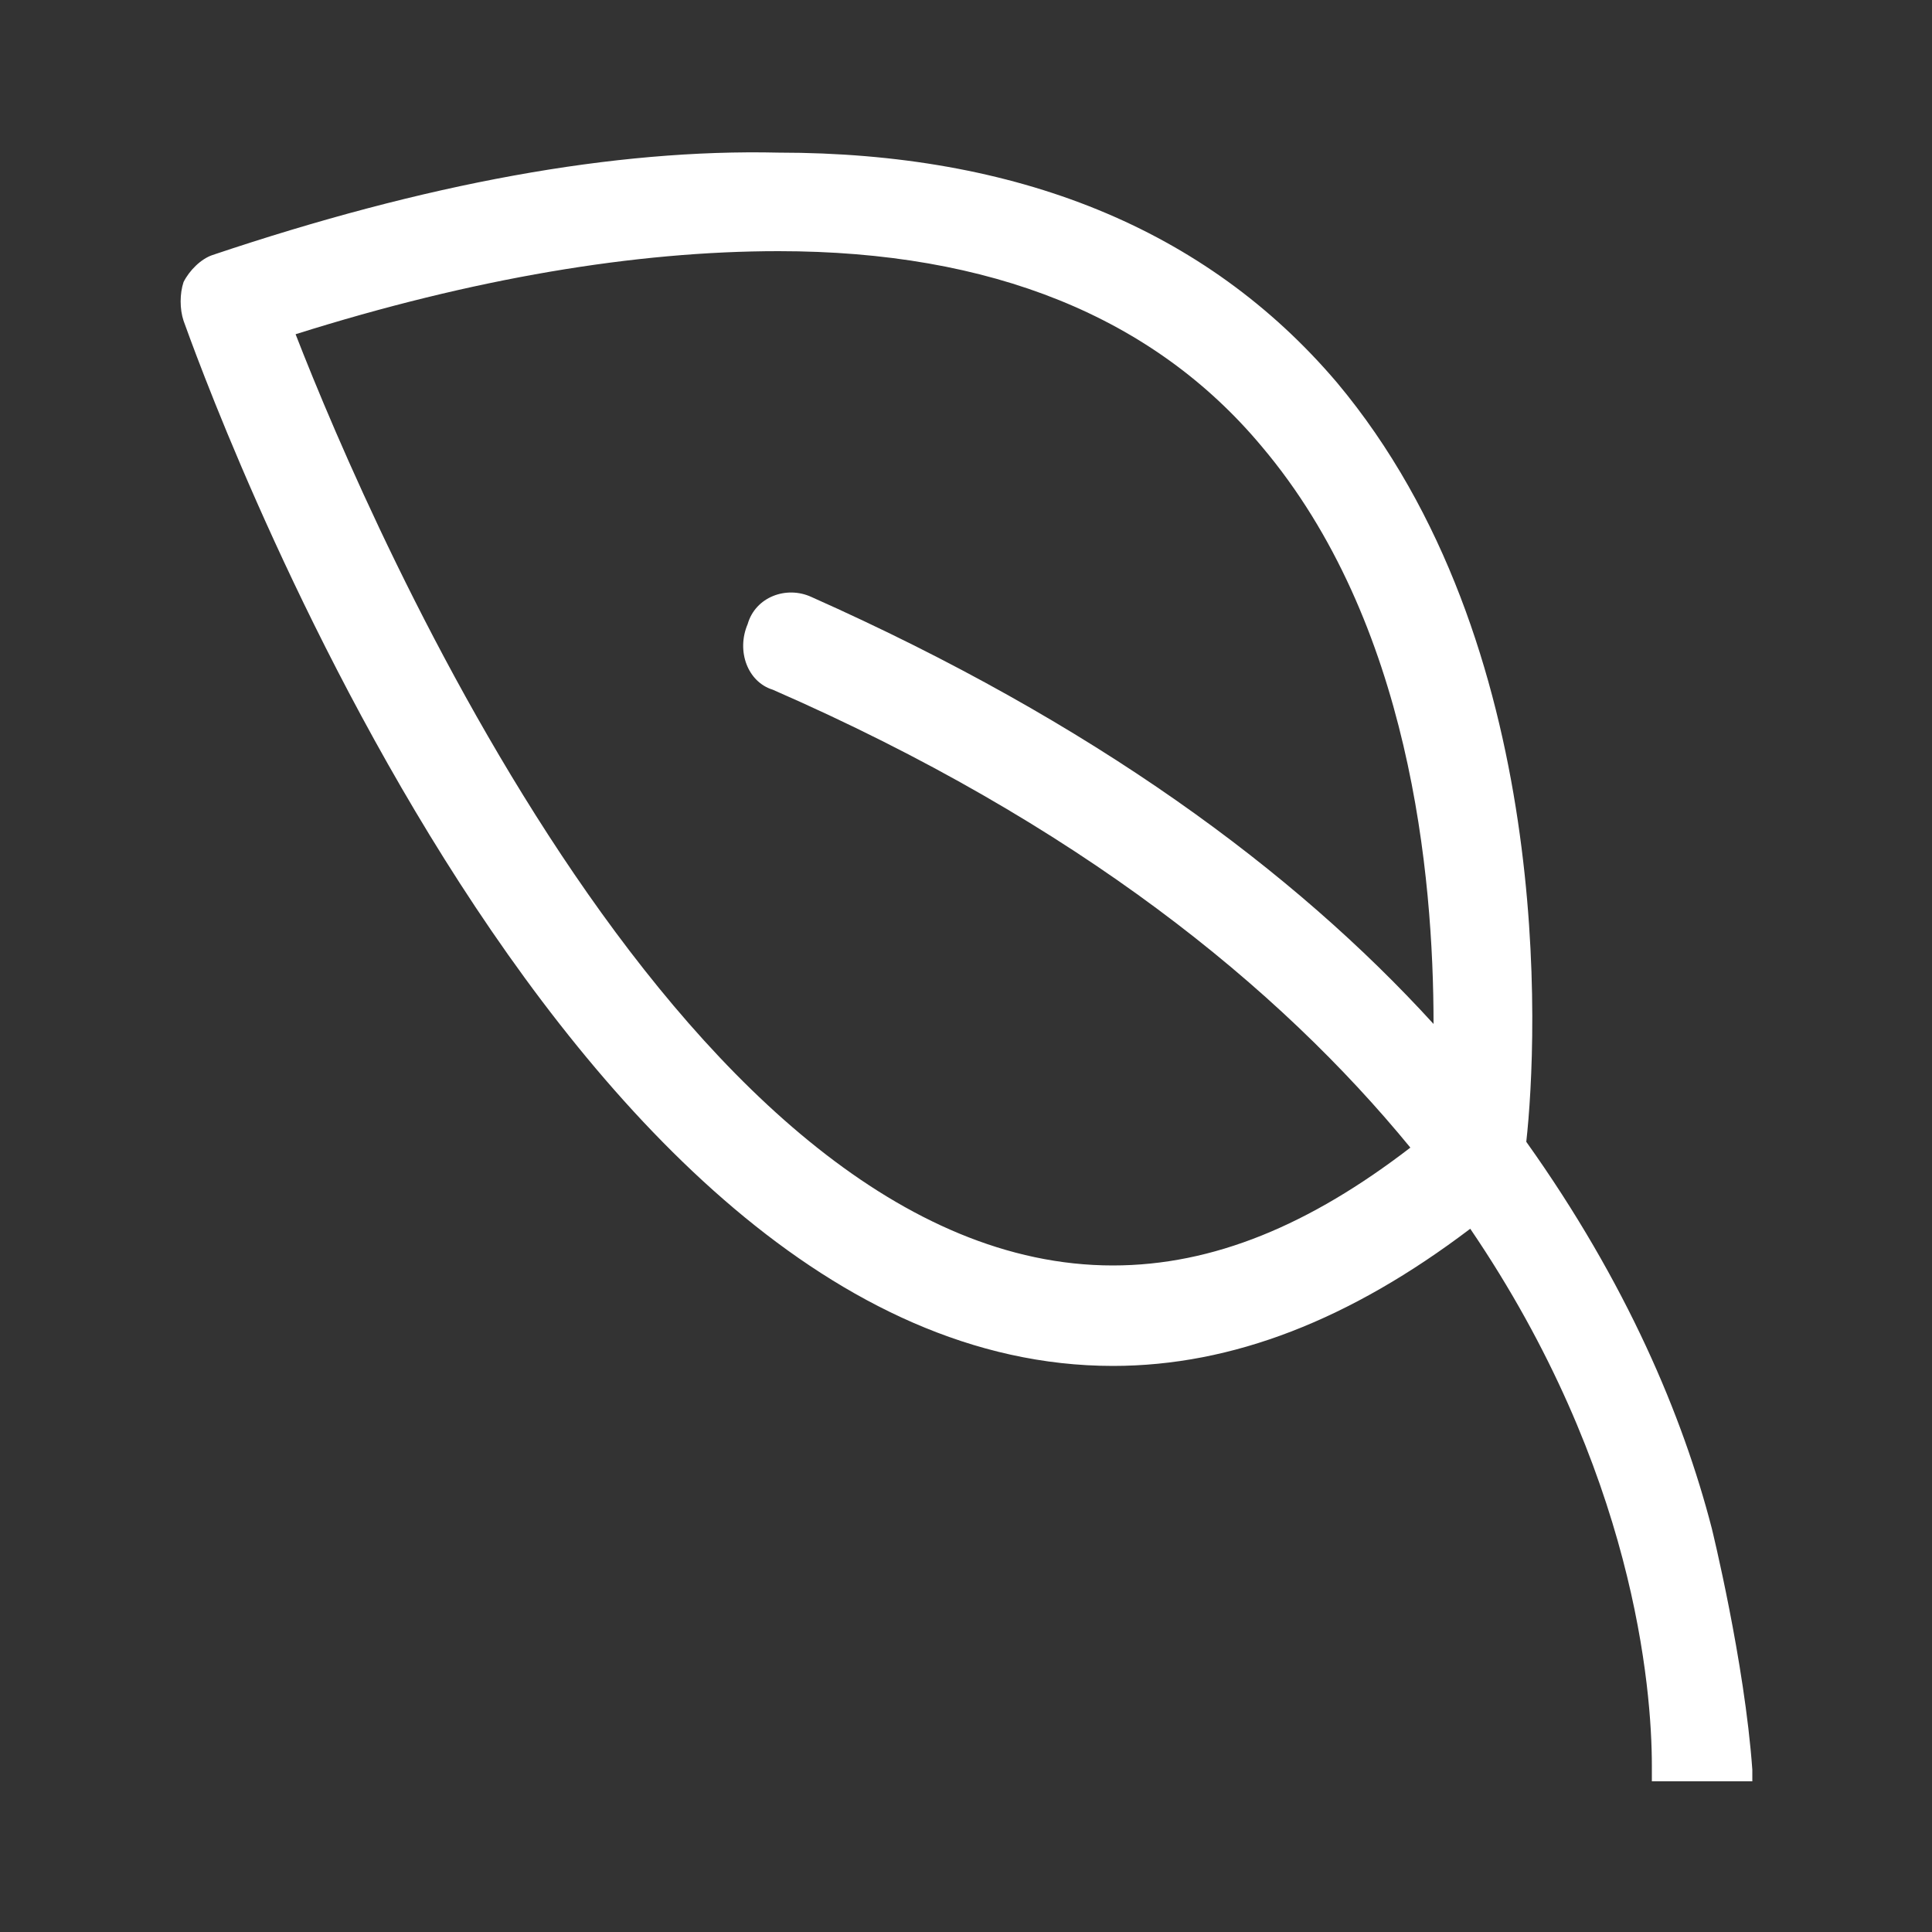 <?xml version="1.0" encoding="utf-8"?>
<!-- Generator: Adobe Illustrator 24.1.1, SVG Export Plug-In . SVG Version: 6.00 Build 0)  -->
<svg version="1.1" id="Ebene_1" xmlns="http://www.w3.org/2000/svg" xmlns:xlink="http://www.w3.org/1999/xlink" x="0px" y="0px"
	 viewBox="0 0 100 100" style="enable-background:new 0 0 100 100;" xml:space="preserve">
<rect x="0" y="0" width="100" height="100" fill="#333333" stroke="none"/>
<style type="text/css">
	.st0{fill:#FFFFFF;}
</style>
<path class="st0" d="M88.6,79.1c-1.5-5.8-4.4-12.7-9.6-20c0.6-5.4,1.5-25.8-9.8-39.3C62.4,11.8,52.6,7.9,40.3,7.9
	C31.8,7.7,22,9.5,11,13.2c-0.6,0.2-1.2,0.8-1.5,1.4c-0.2,0.6-0.2,1.4,0,2c0.8,2.2,19.2,54.1,48.1,54.1c6.2,0,12.3-2.4,18.5-7.1
	c8.5,12.5,9.4,23.8,9.4,27.8c0,0.4,0,0.6,0,0.8h5.2c0-0.2,0-0.4,0-0.6C90.3,86,88.6,79.1,88.6,79.1z M40.3,13c11,0,19.4,3.4,25,10.1
	c7.7,9.1,8.9,22.2,8.9,29.9C67,45.1,56.6,37.4,42,30.9c-1.3-0.6-2.9,0-3.3,1.4c-0.6,1.4,0,3,1.3,3.4C55.8,42.6,66.2,51.1,73,59.4
	c-5.2,4-10.2,6.1-15.4,6.1c-21.9,0-38.3-37.9-42.3-48.2C24.5,14.4,32.9,13,40.3,13z"/>
</svg>
